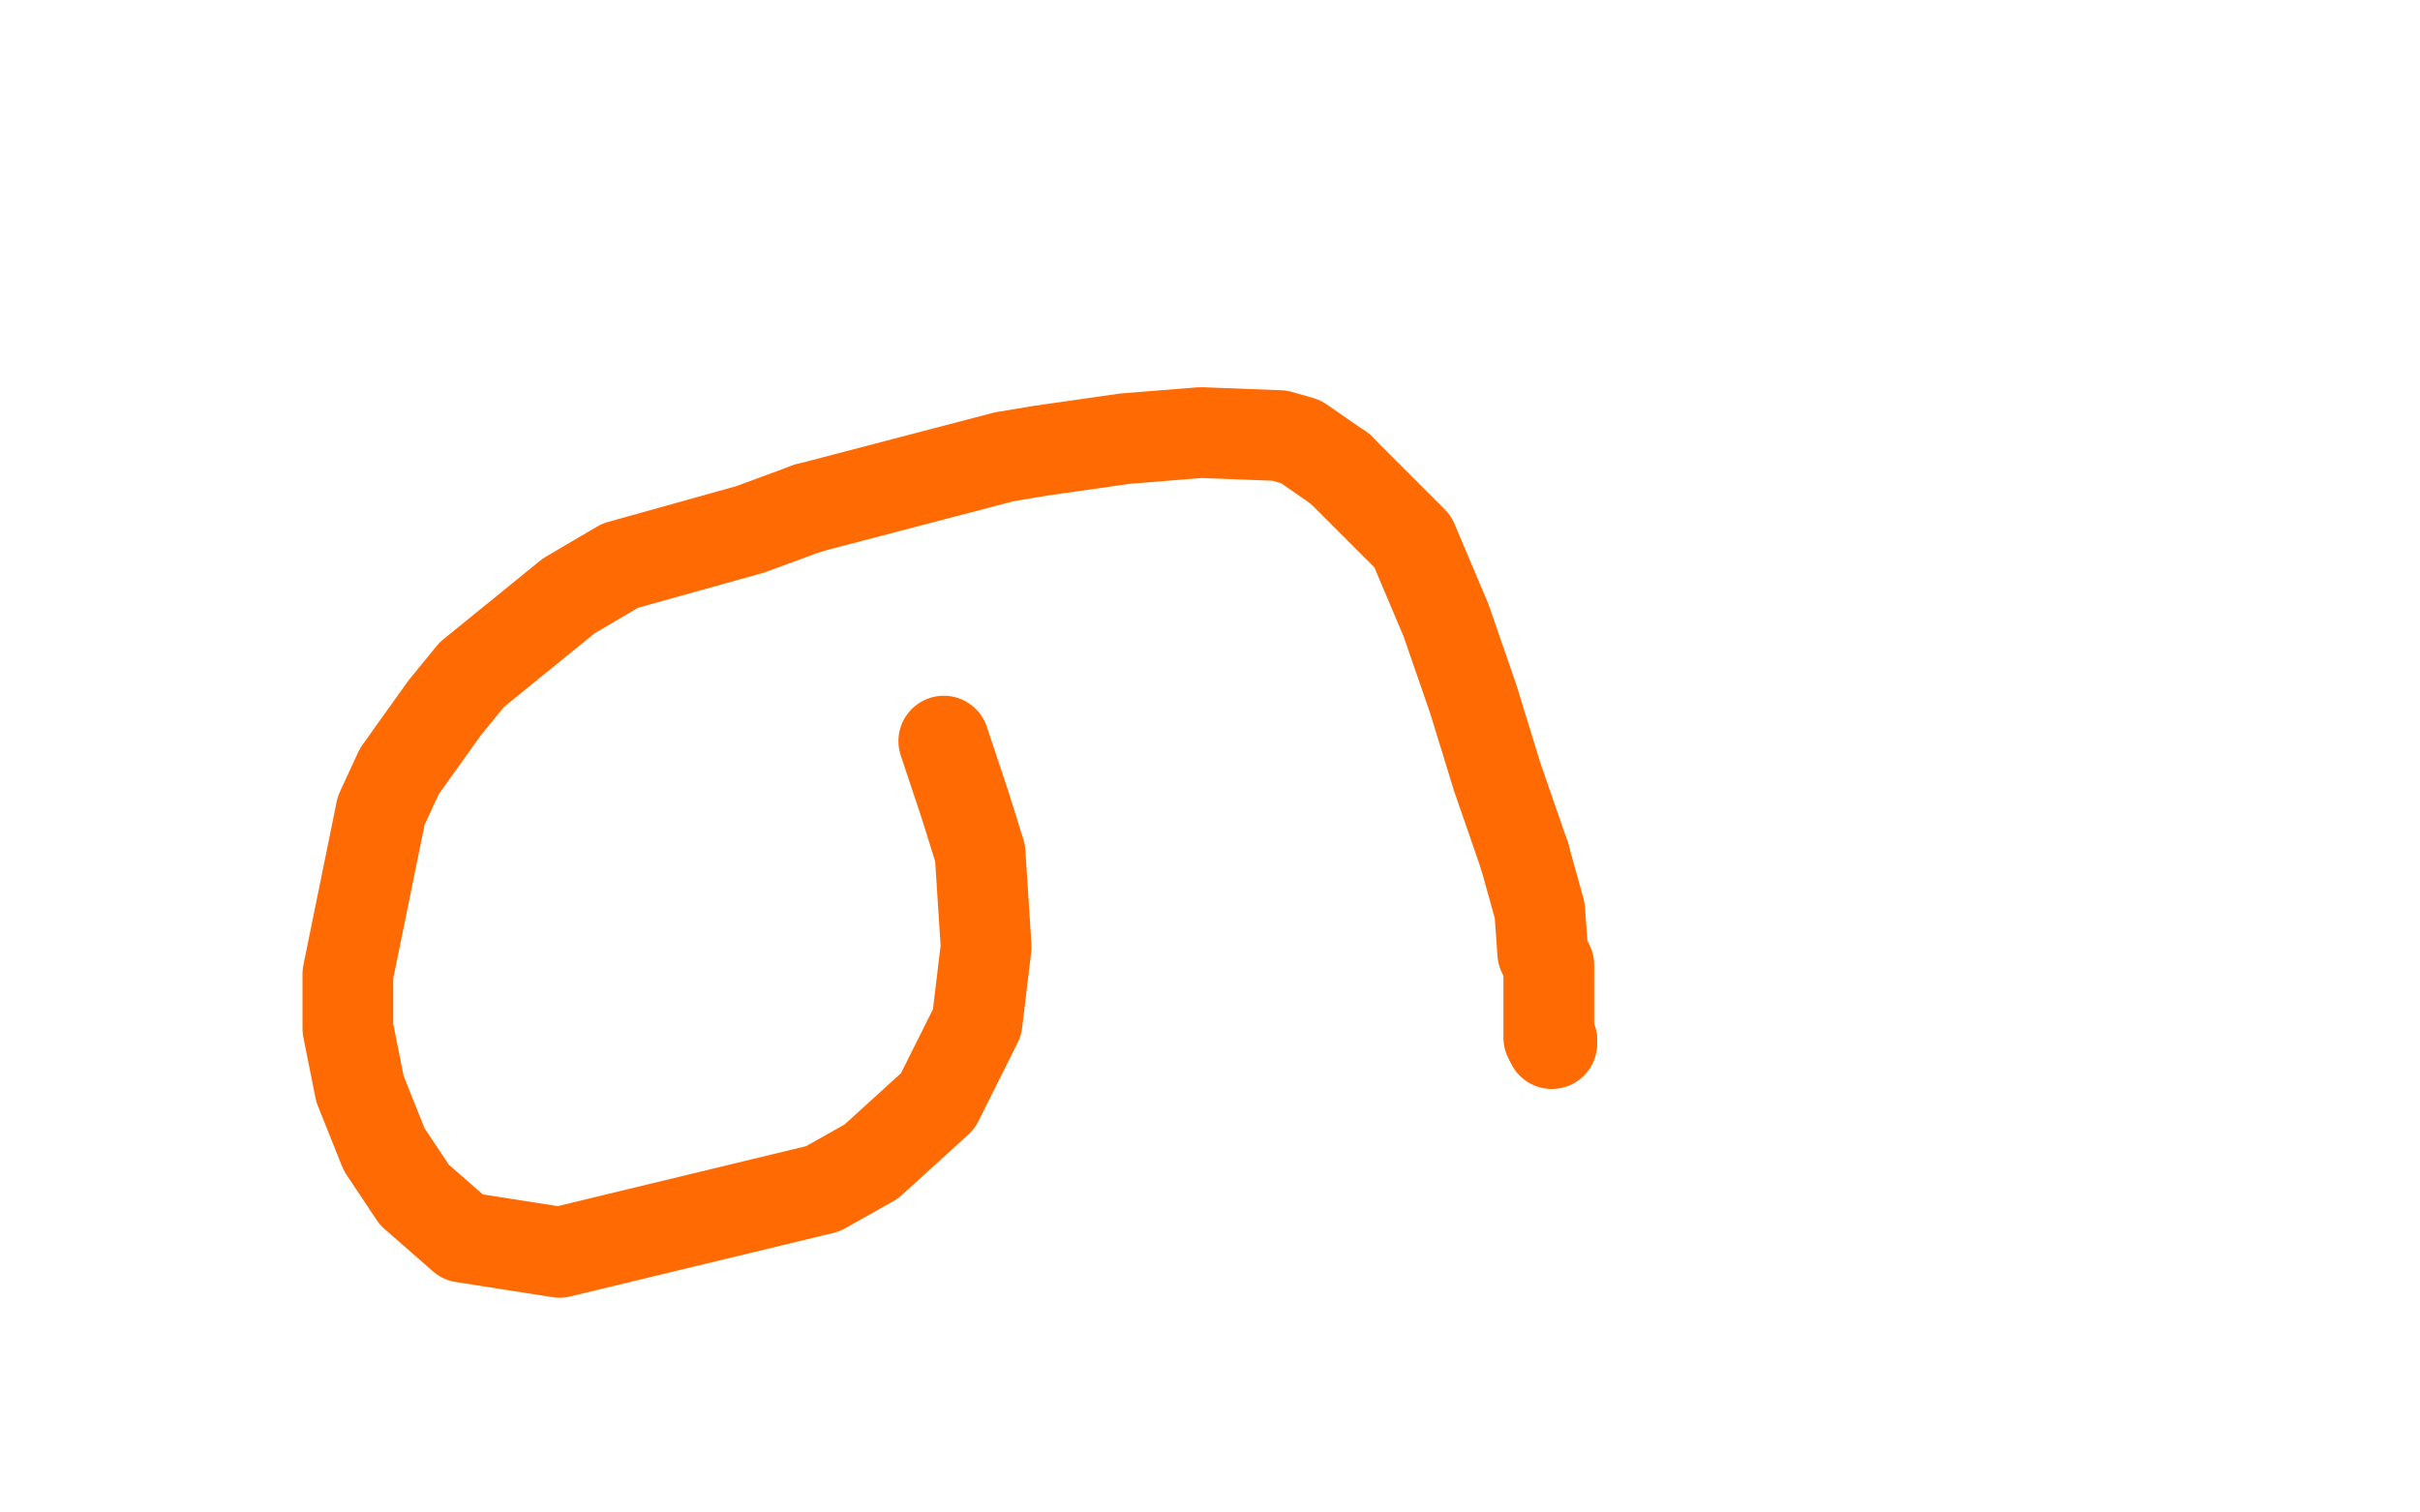 <?xml version="1.0" standalone="no"?>
<!DOCTYPE svg PUBLIC "-//W3C//DTD SVG 1.1//EN"
"http://www.w3.org/Graphics/SVG/1.1/DTD/svg11.dtd">

<svg width="800" height="500" version="1.1" xmlns="http://www.w3.org/2000/svg" xmlns:xlink="http://www.w3.org/1999/xlink" style="stroke-antialiasing: false"><desc>This SVG has been created on https://colorillo.com/</desc><rect x='0' y='0' width='800' height='500' style='fill: rgb(255,255,255); stroke-width:0' /><polyline points="312,245 319,266 319,266 324,282 324,282 326,313 326,313 323,338 323,338 310,364 310,364 288,384 288,384 272,393 272,393 185,414 153,409 137,395 127,380 119,360 115,340 115,322 126,268 132,255 147,234 156,223 188,197 205,187 248,175 267,168" style="fill: none; stroke: #ff6a03; stroke-width: 30; stroke-linejoin: round; stroke-linecap: round; stroke-antialiasing: false; stroke-antialias: 0; opacity: 1.0"/>
<polyline points="504,283 509,301 510,315 512,319 512,327 512,337 512,343 513,344" style="fill: none; stroke: #ff6a03; stroke-width: 30; stroke-linejoin: round; stroke-linecap: round; stroke-antialiasing: false; stroke-antialias: 0; opacity: 1.0"/>
<polyline points="443,155 454,166 467,179 478,205 487,231 495,257 504,283" style="fill: none; stroke: #ff6a03; stroke-width: 30; stroke-linejoin: round; stroke-linecap: round; stroke-antialiasing: false; stroke-antialias: 0; opacity: 1.0"/>
<polyline points="267,168 332,151 344,149 372,145 397,143 423,144 430,146 443,155" style="fill: none; stroke: #ff6a03; stroke-width: 30; stroke-linejoin: round; stroke-linecap: round; stroke-antialiasing: false; stroke-antialias: 0; opacity: 1.0"/>
<polyline points="513,344 513,345" style="fill: none; stroke: #ff6a03; stroke-width: 30; stroke-linejoin: round; stroke-linecap: round; stroke-antialiasing: false; stroke-antialias: 0; opacity: 1.0"/>
</svg>
